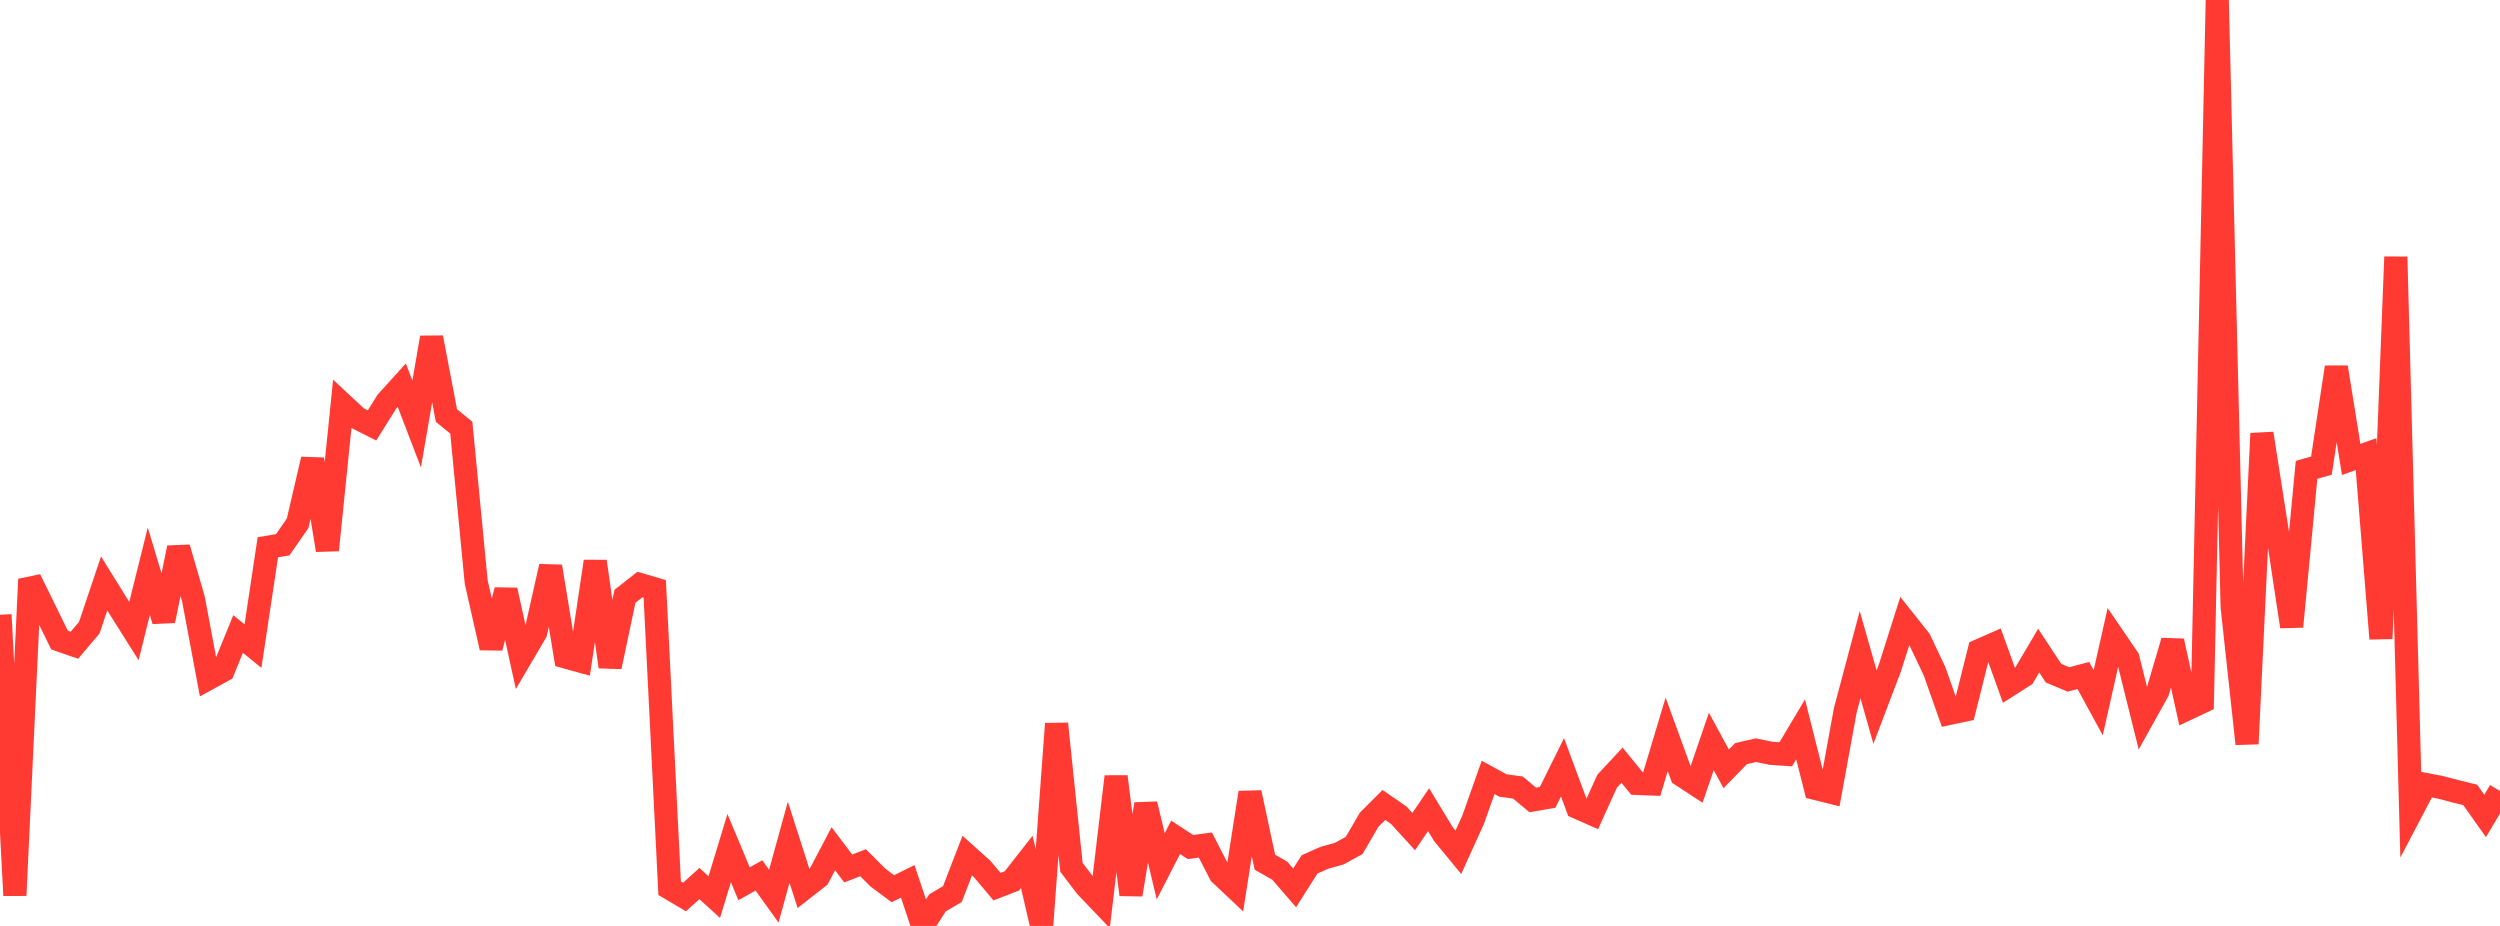 <?xml version="1.0" standalone="no"?>
<!DOCTYPE svg PUBLIC "-//W3C//DTD SVG 1.1//EN" "http://www.w3.org/Graphics/SVG/1.1/DTD/svg11.dtd">

<svg width="135" height="50" viewBox="0 0 135 50" preserveAspectRatio="none" 
  xmlns="http://www.w3.org/2000/svg"
  xmlns:xlink="http://www.w3.org/1999/xlink">


<polyline points="0.0, 33.197 0.804, 48.352 1.607, 31.281 2.411, 32.921 3.214, 34.564 4.018, 34.842 4.821, 33.896 5.625, 31.506 6.429, 32.803 7.232, 34.078 8.036, 30.848 8.839, 33.521 9.643, 29.579 10.446, 32.346 11.25, 36.643 12.054, 36.202 12.857, 34.237 13.661, 34.891 14.464, 29.551 15.268, 29.417 16.071, 28.26 16.875, 24.804 17.679, 29.706 18.482, 21.818 19.286, 22.568 20.089, 22.973 20.893, 21.688 21.696, 20.801 22.5, 22.896 23.304, 18.229 24.107, 22.439 24.911, 23.094 25.714, 31.421 26.518, 34.979 27.321, 31.867 28.125, 35.518 28.929, 34.15 29.732, 30.589 30.536, 35.474 31.339, 35.697 32.143, 30.317 32.946, 36.006 33.75, 32.197 34.554, 31.565 35.357, 31.801 36.161, 47.965 36.964, 48.439 37.768, 47.712 38.571, 48.442 39.375, 45.8 40.179, 47.723 40.982, 47.273 41.786, 48.392 42.589, 45.479 43.393, 47.988 44.196, 47.36 45.0, 45.832 45.804, 46.898 46.607, 46.588 47.411, 47.392 48.214, 47.991 49.018, 47.593 49.821, 49.997 50.625, 48.755 51.429, 48.279 52.232, 46.202 53.036, 46.924 53.839, 47.878 54.643, 47.566 55.446, 46.542 56.25, 50.0 57.054, 39.084 57.857, 46.834 58.661, 47.887 59.464, 48.727 60.268, 41.937 61.071, 48.31 61.875, 43.422 62.679, 46.78 63.482, 45.216 64.286, 45.739 65.089, 45.632 65.893, 47.194 66.696, 47.95 67.5, 42.802 68.304, 46.56 69.107, 47.017 69.911, 47.946 70.714, 46.676 71.518, 46.32 72.321, 46.096 73.125, 45.654 73.929, 44.269 74.732, 43.468 75.536, 44.026 76.339, 44.907 77.143, 43.722 77.946, 45.047 78.75, 46.025 79.554, 44.252 80.357, 41.979 81.161, 42.418 81.964, 42.525 82.768, 43.196 83.571, 43.059 84.375, 41.434 85.179, 43.6 85.982, 43.954 86.786, 42.183 87.589, 41.32 88.393, 42.305 89.196, 42.335 90.0, 39.653 90.804, 41.86 91.607, 42.384 92.411, 40.037 93.214, 41.518 94.018, 40.694 94.821, 40.511 95.625, 40.677 96.429, 40.733 97.232, 39.386 98.036, 42.574 98.839, 42.775 99.643, 38.369 100.446, 35.353 101.25, 38.183 102.054, 36.069 102.857, 33.54 103.661, 34.551 104.464, 36.244 105.268, 38.522 106.071, 38.352 106.875, 35.133 107.679, 34.778 108.482, 37.004 109.286, 36.493 110.089, 35.134 110.893, 36.354 111.696, 36.69 112.5, 36.475 113.304, 37.951 114.107, 34.375 114.911, 35.553 115.714, 38.783 116.518, 37.339 117.321, 34.616 118.125, 38.273 118.929, 37.894 119.732, 0.0 120.536, 32.762 121.339, 40.165 122.143, 23.409 122.946, 28.538 123.75, 33.835 124.554, 25.373 125.357, 25.144 126.161, 19.831 126.964, 24.809 127.768, 24.523 128.571, 34.487 129.375, 13.871 130.179, 43.894 130.982, 42.362 131.786, 42.516 132.589, 42.727 133.393, 42.925 134.196, 44.06 135.0, 42.713" fill="none" stroke="#ff3a33" stroke-width="1.25"/>

</svg>